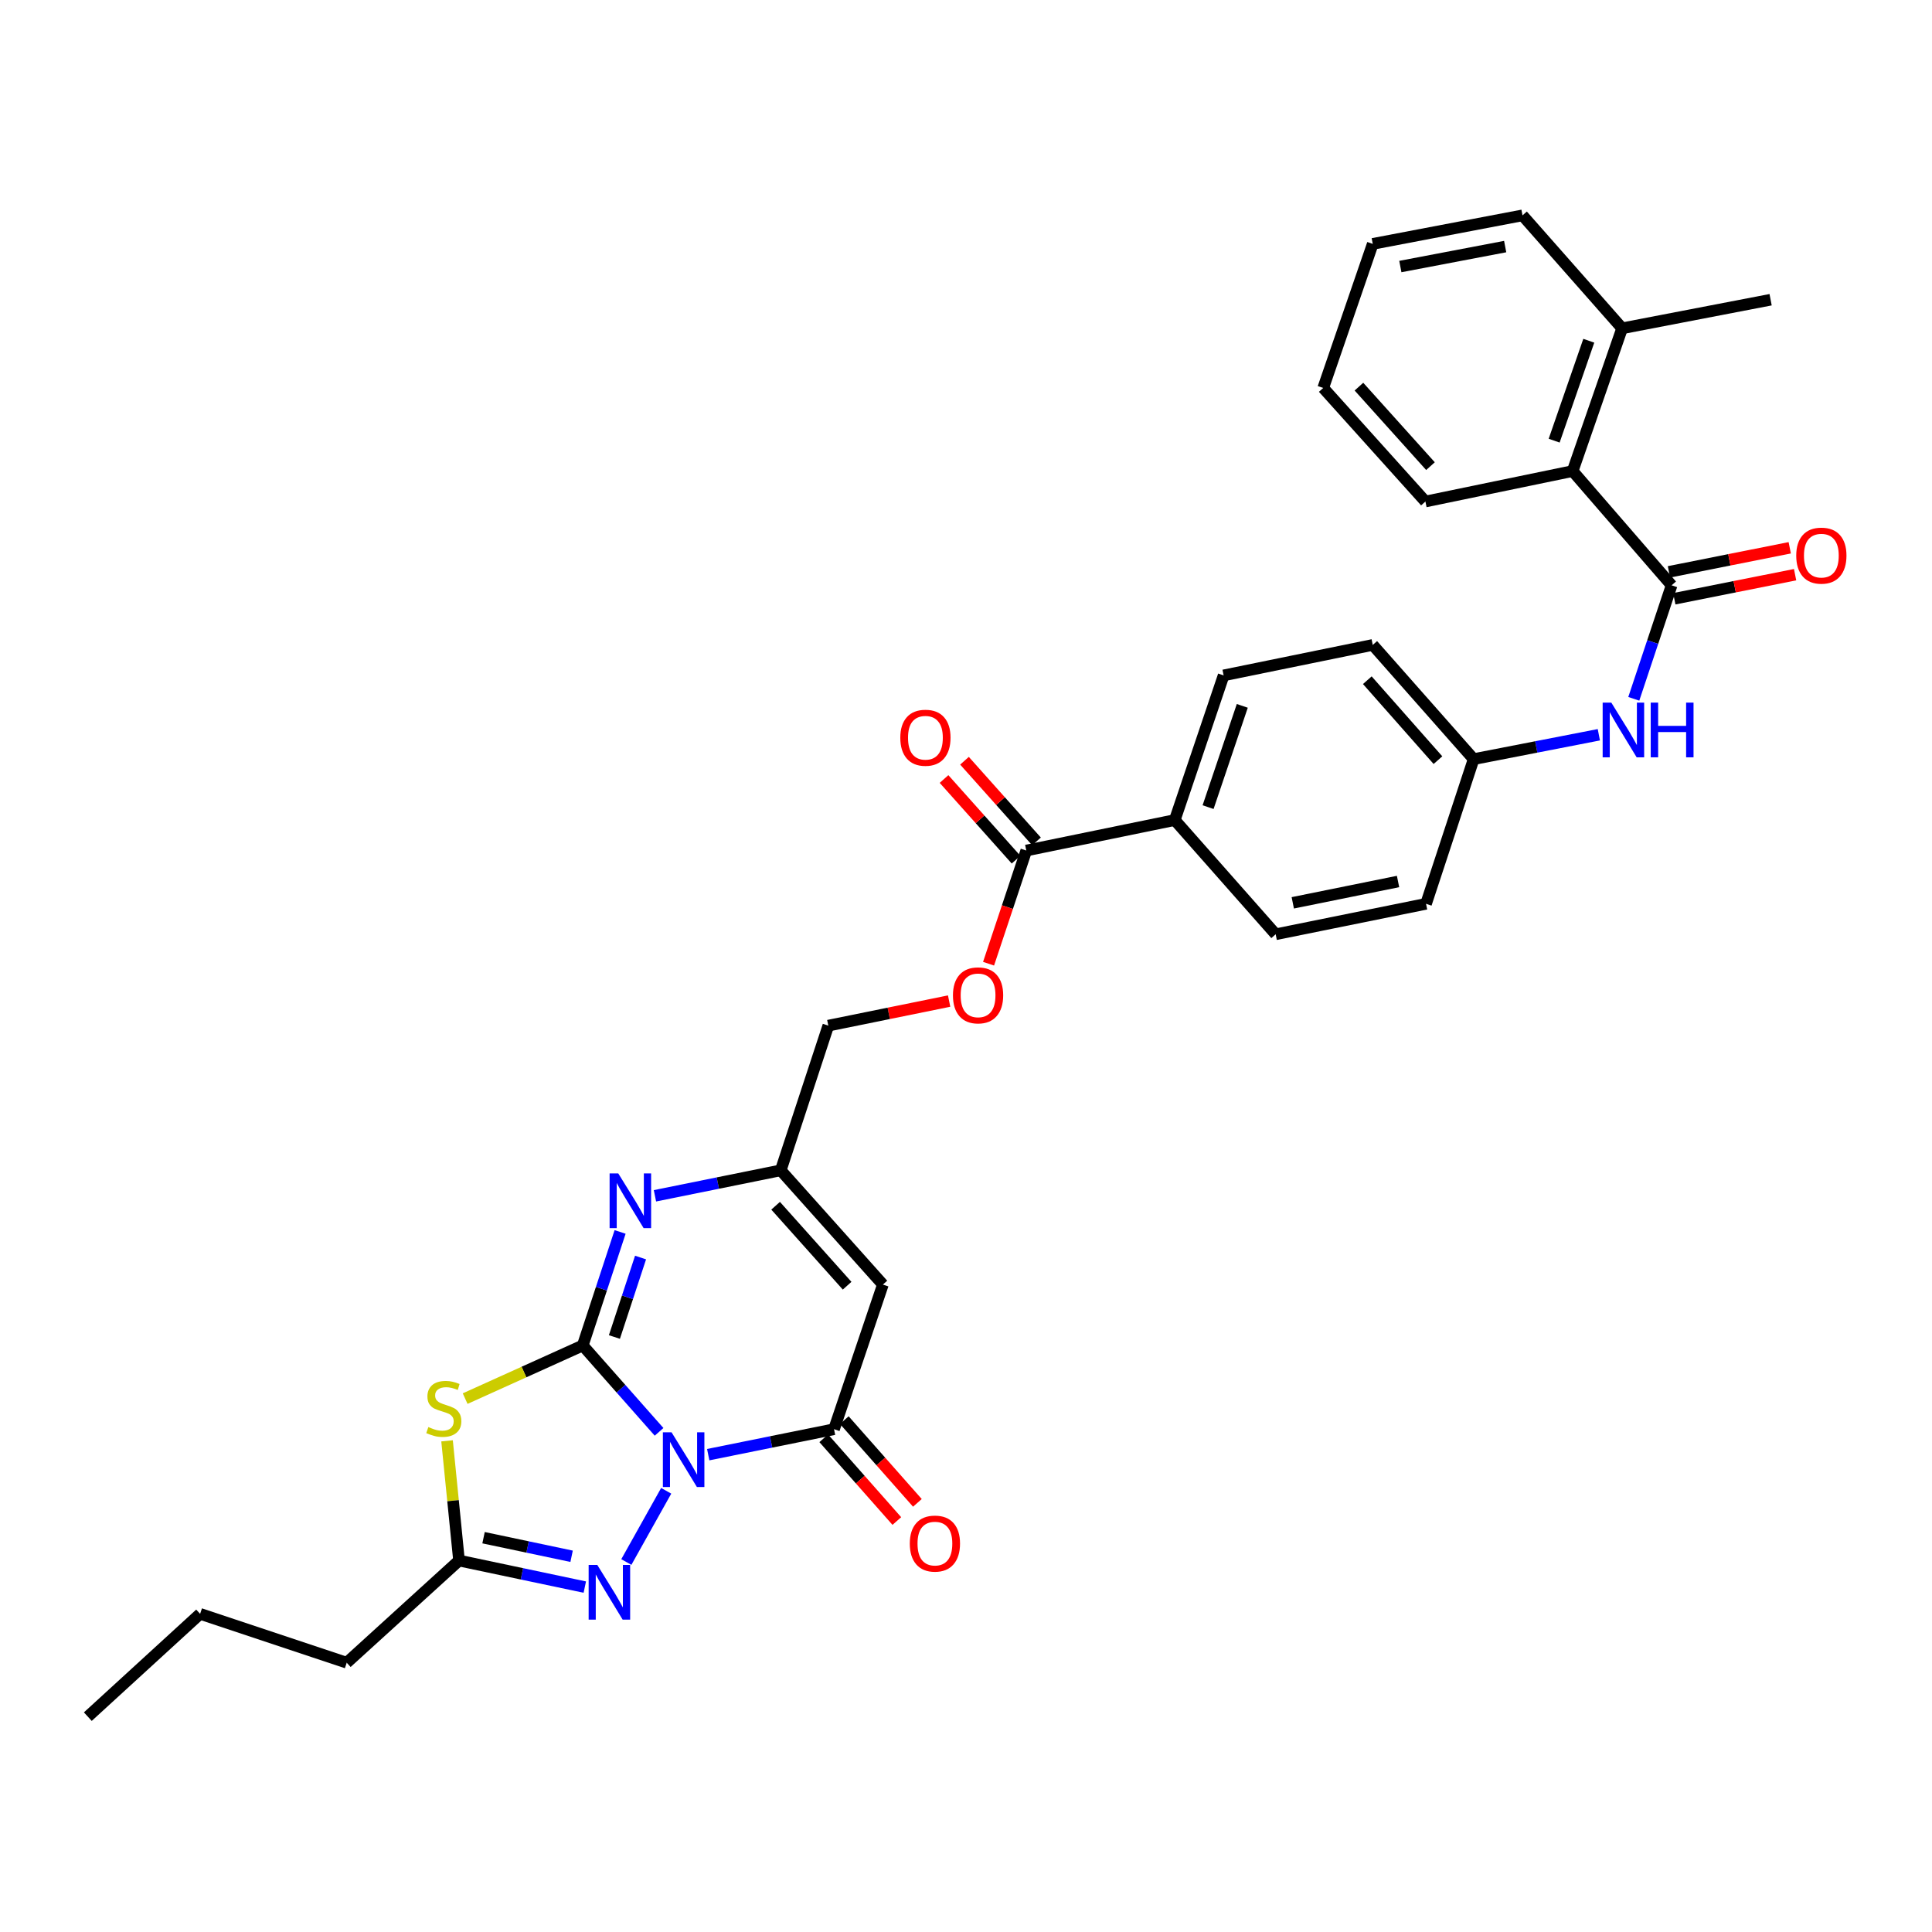 <?xml version='1.0' encoding='iso-8859-1'?>
<svg version='1.1' baseProfile='full'
              xmlns='http://www.w3.org/2000/svg'
                      xmlns:rdkit='http://www.rdkit.org/xml'
                      xmlns:xlink='http://www.w3.org/1999/xlink'
                  xml:space='preserve'
width='1000px' height='1000px' viewBox='0 0 1000 1000'>
<!-- END OF HEADER -->
<rect style='opacity:1.0;fill:#FFFFFF;stroke:none' width='1000' height='1000' x='0' y='0'> </rect>
<path class='bond-0' d='M 341.136,741.124 L 321.382,718.765' style='fill:none;fill-rule:evenodd;stroke:#0000FF;stroke-width:6px;stroke-linecap:butt;stroke-linejoin:miter;stroke-opacity:1' />
<path class='bond-0' d='M 321.382,718.765 L 301.628,696.407' style='fill:none;fill-rule:evenodd;stroke:#000000;stroke-width:6px;stroke-linecap:butt;stroke-linejoin:miter;stroke-opacity:1' />
<path class='bond-2' d='M 366.573,752.935 L 399.132,746.344' style='fill:none;fill-rule:evenodd;stroke:#0000FF;stroke-width:6px;stroke-linecap:butt;stroke-linejoin:miter;stroke-opacity:1' />
<path class='bond-2' d='M 399.132,746.344 L 431.691,739.753' style='fill:none;fill-rule:evenodd;stroke:#000000;stroke-width:6px;stroke-linecap:butt;stroke-linejoin:miter;stroke-opacity:1' />
<path class='bond-3' d='M 344.821,771.638 L 324.19,808.502' style='fill:none;fill-rule:evenodd;stroke:#0000FF;stroke-width:6px;stroke-linecap:butt;stroke-linejoin:miter;stroke-opacity:1' />
<path class='bond-1' d='M 301.628,696.407 L 271.195,710.164' style='fill:none;fill-rule:evenodd;stroke:#000000;stroke-width:6px;stroke-linecap:butt;stroke-linejoin:miter;stroke-opacity:1' />
<path class='bond-1' d='M 271.195,710.164 L 240.761,723.92' style='fill:none;fill-rule:evenodd;stroke:#CCCC00;stroke-width:6px;stroke-linecap:butt;stroke-linejoin:miter;stroke-opacity:1' />
<path class='bond-4' d='M 301.628,696.407 L 311.297,667.03' style='fill:none;fill-rule:evenodd;stroke:#000000;stroke-width:6px;stroke-linecap:butt;stroke-linejoin:miter;stroke-opacity:1' />
<path class='bond-4' d='M 311.297,667.03 L 320.966,637.652' style='fill:none;fill-rule:evenodd;stroke:#0000FF;stroke-width:6px;stroke-linecap:butt;stroke-linejoin:miter;stroke-opacity:1' />
<path class='bond-4' d='M 318.014,692.032 L 324.782,671.468' style='fill:none;fill-rule:evenodd;stroke:#000000;stroke-width:6px;stroke-linecap:butt;stroke-linejoin:miter;stroke-opacity:1' />
<path class='bond-4' d='M 324.782,671.468 L 331.55,650.903' style='fill:none;fill-rule:evenodd;stroke:#0000FF;stroke-width:6px;stroke-linecap:butt;stroke-linejoin:miter;stroke-opacity:1' />
<path class='bond-32' d='M 231.393,745.777 L 234.49,776.758' style='fill:none;fill-rule:evenodd;stroke:#CCCC00;stroke-width:6px;stroke-linecap:butt;stroke-linejoin:miter;stroke-opacity:1' />
<path class='bond-32' d='M 234.49,776.758 L 237.587,807.738' style='fill:none;fill-rule:evenodd;stroke:#000000;stroke-width:6px;stroke-linecap:butt;stroke-linejoin:miter;stroke-opacity:1' />
<path class='bond-5' d='M 431.691,739.753 L 456.984,664.891' style='fill:none;fill-rule:evenodd;stroke:#000000;stroke-width:6px;stroke-linecap:butt;stroke-linejoin:miter;stroke-opacity:1' />
<path class='bond-13' d='M 426.371,744.452 L 445.285,765.866' style='fill:none;fill-rule:evenodd;stroke:#000000;stroke-width:6px;stroke-linecap:butt;stroke-linejoin:miter;stroke-opacity:1' />
<path class='bond-13' d='M 445.285,765.866 L 464.2,787.28' style='fill:none;fill-rule:evenodd;stroke:#FF0000;stroke-width:6px;stroke-linecap:butt;stroke-linejoin:miter;stroke-opacity:1' />
<path class='bond-13' d='M 437.011,735.054 L 455.925,756.468' style='fill:none;fill-rule:evenodd;stroke:#000000;stroke-width:6px;stroke-linecap:butt;stroke-linejoin:miter;stroke-opacity:1' />
<path class='bond-13' d='M 455.925,756.468 L 474.84,777.882' style='fill:none;fill-rule:evenodd;stroke:#FF0000;stroke-width:6px;stroke-linecap:butt;stroke-linejoin:miter;stroke-opacity:1' />
<path class='bond-6' d='M 302.694,821.48 L 270.14,814.609' style='fill:none;fill-rule:evenodd;stroke:#0000FF;stroke-width:6px;stroke-linecap:butt;stroke-linejoin:miter;stroke-opacity:1' />
<path class='bond-6' d='M 270.14,814.609 L 237.587,807.738' style='fill:none;fill-rule:evenodd;stroke:#000000;stroke-width:6px;stroke-linecap:butt;stroke-linejoin:miter;stroke-opacity:1' />
<path class='bond-6' d='M 295.859,805.528 L 273.072,800.719' style='fill:none;fill-rule:evenodd;stroke:#0000FF;stroke-width:6px;stroke-linecap:butt;stroke-linejoin:miter;stroke-opacity:1' />
<path class='bond-6' d='M 273.072,800.719 L 250.285,795.909' style='fill:none;fill-rule:evenodd;stroke:#000000;stroke-width:6px;stroke-linecap:butt;stroke-linejoin:miter;stroke-opacity:1' />
<path class='bond-33' d='M 339,618.945 L 371.555,612.354' style='fill:none;fill-rule:evenodd;stroke:#0000FF;stroke-width:6px;stroke-linecap:butt;stroke-linejoin:miter;stroke-opacity:1' />
<path class='bond-33' d='M 371.555,612.354 L 404.11,605.763' style='fill:none;fill-rule:evenodd;stroke:#000000;stroke-width:6px;stroke-linecap:butt;stroke-linejoin:miter;stroke-opacity:1' />
<path class='bond-8' d='M 456.984,664.891 L 404.11,605.763' style='fill:none;fill-rule:evenodd;stroke:#000000;stroke-width:6px;stroke-linecap:butt;stroke-linejoin:miter;stroke-opacity:1' />
<path class='bond-8' d='M 438.471,665.485 L 401.459,624.095' style='fill:none;fill-rule:evenodd;stroke:#000000;stroke-width:6px;stroke-linecap:butt;stroke-linejoin:miter;stroke-opacity:1' />
<path class='bond-24' d='M 237.587,807.738 L 179.461,860.62' style='fill:none;fill-rule:evenodd;stroke:#000000;stroke-width:6px;stroke-linecap:butt;stroke-linejoin:miter;stroke-opacity:1' />
<path class='bond-7' d='M 865.225,302.954 L 855.436,332.327' style='fill:none;fill-rule:evenodd;stroke:#000000;stroke-width:6px;stroke-linecap:butt;stroke-linejoin:miter;stroke-opacity:1' />
<path class='bond-7' d='M 855.436,332.327 L 845.647,361.699' style='fill:none;fill-rule:evenodd;stroke:#0000FF;stroke-width:6px;stroke-linecap:butt;stroke-linejoin:miter;stroke-opacity:1' />
<path class='bond-11' d='M 865.225,302.954 L 814,243.818' style='fill:none;fill-rule:evenodd;stroke:#000000;stroke-width:6px;stroke-linecap:butt;stroke-linejoin:miter;stroke-opacity:1' />
<path class='bond-15' d='M 866.612,309.916 L 897.876,303.686' style='fill:none;fill-rule:evenodd;stroke:#000000;stroke-width:6px;stroke-linecap:butt;stroke-linejoin:miter;stroke-opacity:1' />
<path class='bond-15' d='M 897.876,303.686 L 929.141,297.457' style='fill:none;fill-rule:evenodd;stroke:#FF0000;stroke-width:6px;stroke-linecap:butt;stroke-linejoin:miter;stroke-opacity:1' />
<path class='bond-15' d='M 863.838,295.993 L 895.102,289.763' style='fill:none;fill-rule:evenodd;stroke:#000000;stroke-width:6px;stroke-linecap:butt;stroke-linejoin:miter;stroke-opacity:1' />
<path class='bond-15' d='M 895.102,289.763 L 926.367,283.534' style='fill:none;fill-rule:evenodd;stroke:#FF0000;stroke-width:6px;stroke-linecap:butt;stroke-linejoin:miter;stroke-opacity:1' />
<path class='bond-18' d='M 404.11,605.763 L 428.733,530.869' style='fill:none;fill-rule:evenodd;stroke:#000000;stroke-width:6px;stroke-linecap:butt;stroke-linejoin:miter;stroke-opacity:1' />
<path class='bond-9' d='M 531.2,440.233 L 521.438,469.526' style='fill:none;fill-rule:evenodd;stroke:#000000;stroke-width:6px;stroke-linecap:butt;stroke-linejoin:miter;stroke-opacity:1' />
<path class='bond-9' d='M 521.438,469.526 L 511.675,498.818' style='fill:none;fill-rule:evenodd;stroke:#FF0000;stroke-width:6px;stroke-linecap:butt;stroke-linejoin:miter;stroke-opacity:1' />
<path class='bond-12' d='M 531.2,440.233 L 608.057,424.459' style='fill:none;fill-rule:evenodd;stroke:#000000;stroke-width:6px;stroke-linecap:butt;stroke-linejoin:miter;stroke-opacity:1' />
<path class='bond-16' d='M 536.494,435.506 L 517.857,414.633' style='fill:none;fill-rule:evenodd;stroke:#000000;stroke-width:6px;stroke-linecap:butt;stroke-linejoin:miter;stroke-opacity:1' />
<path class='bond-16' d='M 517.857,414.633 L 499.22,393.76' style='fill:none;fill-rule:evenodd;stroke:#FF0000;stroke-width:6px;stroke-linecap:butt;stroke-linejoin:miter;stroke-opacity:1' />
<path class='bond-16' d='M 525.905,444.961 L 507.268,424.088' style='fill:none;fill-rule:evenodd;stroke:#000000;stroke-width:6px;stroke-linecap:butt;stroke-linejoin:miter;stroke-opacity:1' />
<path class='bond-16' d='M 507.268,424.088 L 488.63,403.215' style='fill:none;fill-rule:evenodd;stroke:#FF0000;stroke-width:6px;stroke-linecap:butt;stroke-linejoin:miter;stroke-opacity:1' />
<path class='bond-10' d='M 827.556,380.308 L 795.153,386.618' style='fill:none;fill-rule:evenodd;stroke:#0000FF;stroke-width:6px;stroke-linecap:butt;stroke-linejoin:miter;stroke-opacity:1' />
<path class='bond-10' d='M 795.153,386.618 L 762.751,392.928' style='fill:none;fill-rule:evenodd;stroke:#000000;stroke-width:6px;stroke-linecap:butt;stroke-linejoin:miter;stroke-opacity:1' />
<path class='bond-17' d='M 814,243.818 L 839.608,169.934' style='fill:none;fill-rule:evenodd;stroke:#000000;stroke-width:6px;stroke-linecap:butt;stroke-linejoin:miter;stroke-opacity:1' />
<path class='bond-17' d='M 804.427,228.086 L 822.353,176.367' style='fill:none;fill-rule:evenodd;stroke:#000000;stroke-width:6px;stroke-linecap:butt;stroke-linejoin:miter;stroke-opacity:1' />
<path class='bond-25' d='M 814,243.818 L 737.789,259.584' style='fill:none;fill-rule:evenodd;stroke:#000000;stroke-width:6px;stroke-linecap:butt;stroke-linejoin:miter;stroke-opacity:1' />
<path class='bond-20' d='M 608.057,424.459 L 633.351,349.581' style='fill:none;fill-rule:evenodd;stroke:#000000;stroke-width:6px;stroke-linecap:butt;stroke-linejoin:miter;stroke-opacity:1' />
<path class='bond-20' d='M 625.301,417.771 L 643.006,365.356' style='fill:none;fill-rule:evenodd;stroke:#000000;stroke-width:6px;stroke-linecap:butt;stroke-linejoin:miter;stroke-opacity:1' />
<path class='bond-21' d='M 608.057,424.459 L 660.284,483.58' style='fill:none;fill-rule:evenodd;stroke:#000000;stroke-width:6px;stroke-linecap:butt;stroke-linejoin:miter;stroke-opacity:1' />
<path class='bond-14' d='M 491.268,518.156 L 460.001,524.513' style='fill:none;fill-rule:evenodd;stroke:#FF0000;stroke-width:6px;stroke-linecap:butt;stroke-linejoin:miter;stroke-opacity:1' />
<path class='bond-14' d='M 460.001,524.513 L 428.733,530.869' style='fill:none;fill-rule:evenodd;stroke:#000000;stroke-width:6px;stroke-linecap:butt;stroke-linejoin:miter;stroke-opacity:1' />
<path class='bond-26' d='M 839.608,169.934 L 916.466,155.138' style='fill:none;fill-rule:evenodd;stroke:#000000;stroke-width:6px;stroke-linecap:butt;stroke-linejoin:miter;stroke-opacity:1' />
<path class='bond-27' d='M 839.608,169.934 L 788.044,111.469' style='fill:none;fill-rule:evenodd;stroke:#000000;stroke-width:6px;stroke-linecap:butt;stroke-linejoin:miter;stroke-opacity:1' />
<path class='bond-19' d='M 762.751,392.928 L 738.12,467.814' style='fill:none;fill-rule:evenodd;stroke:#000000;stroke-width:6px;stroke-linecap:butt;stroke-linejoin:miter;stroke-opacity:1' />
<path class='bond-34' d='M 762.751,392.928 L 710.532,333.808' style='fill:none;fill-rule:evenodd;stroke:#000000;stroke-width:6px;stroke-linecap:butt;stroke-linejoin:miter;stroke-opacity:1' />
<path class='bond-34' d='M 744.278,393.458 L 707.724,352.074' style='fill:none;fill-rule:evenodd;stroke:#000000;stroke-width:6px;stroke-linecap:butt;stroke-linejoin:miter;stroke-opacity:1' />
<path class='bond-23' d='M 633.351,349.581 L 710.532,333.808' style='fill:none;fill-rule:evenodd;stroke:#000000;stroke-width:6px;stroke-linecap:butt;stroke-linejoin:miter;stroke-opacity:1' />
<path class='bond-22' d='M 660.284,483.58 L 738.12,467.814' style='fill:none;fill-rule:evenodd;stroke:#000000;stroke-width:6px;stroke-linecap:butt;stroke-linejoin:miter;stroke-opacity:1' />
<path class='bond-22' d='M 669.141,467.301 L 723.626,456.265' style='fill:none;fill-rule:evenodd;stroke:#000000;stroke-width:6px;stroke-linecap:butt;stroke-linejoin:miter;stroke-opacity:1' />
<path class='bond-28' d='M 179.461,860.62 L 103.581,835.327' style='fill:none;fill-rule:evenodd;stroke:#000000;stroke-width:6px;stroke-linecap:butt;stroke-linejoin:miter;stroke-opacity:1' />
<path class='bond-29' d='M 737.789,259.584 L 684.899,200.803' style='fill:none;fill-rule:evenodd;stroke:#000000;stroke-width:6px;stroke-linecap:butt;stroke-linejoin:miter;stroke-opacity:1' />
<path class='bond-29' d='M 740.409,241.272 L 703.386,200.125' style='fill:none;fill-rule:evenodd;stroke:#000000;stroke-width:6px;stroke-linecap:butt;stroke-linejoin:miter;stroke-opacity:1' />
<path class='bond-35' d='M 788.044,111.469 L 710.532,126.233' style='fill:none;fill-rule:evenodd;stroke:#000000;stroke-width:6px;stroke-linecap:butt;stroke-linejoin:miter;stroke-opacity:1' />
<path class='bond-35' d='M 779.073,127.629 L 724.815,137.964' style='fill:none;fill-rule:evenodd;stroke:#000000;stroke-width:6px;stroke-linecap:butt;stroke-linejoin:miter;stroke-opacity:1' />
<path class='bond-30' d='M 103.581,835.327 L 45.455,888.531' style='fill:none;fill-rule:evenodd;stroke:#000000;stroke-width:6px;stroke-linecap:butt;stroke-linejoin:miter;stroke-opacity:1' />
<path class='bond-31' d='M 684.899,200.803 L 710.532,126.233' style='fill:none;fill-rule:evenodd;stroke:#000000;stroke-width:6px;stroke-linecap:butt;stroke-linejoin:miter;stroke-opacity:1' />
<path  class='atom-0' d='M 347.587 741.351
L 356.867 756.351
Q 357.787 757.831, 359.267 760.511
Q 360.747 763.191, 360.827 763.351
L 360.827 741.351
L 364.587 741.351
L 364.587 769.671
L 360.707 769.671
L 350.747 753.271
Q 349.587 751.351, 348.347 749.151
Q 347.147 746.951, 346.787 746.271
L 346.787 769.671
L 343.107 769.671
L 343.107 741.351
L 347.587 741.351
' fill='#0000FF'/>
<path  class='atom-2' d='M 221.708 738.637
Q 222.028 738.757, 223.348 739.317
Q 224.668 739.877, 226.108 740.237
Q 227.588 740.557, 229.028 740.557
Q 231.708 740.557, 233.268 739.277
Q 234.828 737.957, 234.828 735.677
Q 234.828 734.117, 234.028 733.157
Q 233.268 732.197, 232.068 731.677
Q 230.868 731.157, 228.868 730.557
Q 226.348 729.797, 224.828 729.077
Q 223.348 728.357, 222.268 726.837
Q 221.228 725.317, 221.228 722.757
Q 221.228 719.197, 223.628 716.997
Q 226.068 714.797, 230.868 714.797
Q 234.148 714.797, 237.868 716.357
L 236.948 719.437
Q 233.548 718.037, 230.988 718.037
Q 228.228 718.037, 226.708 719.197
Q 225.188 720.317, 225.228 722.277
Q 225.228 723.797, 225.988 724.717
Q 226.788 725.637, 227.908 726.157
Q 229.068 726.677, 230.988 727.277
Q 233.548 728.077, 235.068 728.877
Q 236.588 729.677, 237.668 731.317
Q 238.788 732.917, 238.788 735.677
Q 238.788 739.597, 236.148 741.717
Q 233.548 743.797, 229.188 743.797
Q 226.668 743.797, 224.748 743.237
Q 222.868 742.717, 220.628 741.797
L 221.708 738.637
' fill='#CCCC00'/>
<path  class='atom-4' d='M 309.162 810.007
L 318.442 825.007
Q 319.362 826.487, 320.842 829.167
Q 322.322 831.847, 322.402 832.007
L 322.402 810.007
L 326.162 810.007
L 326.162 838.327
L 322.282 838.327
L 312.322 821.927
Q 311.162 820.007, 309.922 817.807
Q 308.722 815.607, 308.362 814.927
L 308.362 838.327
L 304.682 838.327
L 304.682 810.007
L 309.162 810.007
' fill='#0000FF'/>
<path  class='atom-5' d='M 320.015 607.361
L 329.295 622.361
Q 330.215 623.841, 331.695 626.521
Q 333.175 629.201, 333.255 629.361
L 333.255 607.361
L 337.015 607.361
L 337.015 635.681
L 333.135 635.681
L 323.175 619.281
Q 322.015 617.361, 320.775 615.161
Q 319.575 612.961, 319.215 612.281
L 319.215 635.681
L 315.535 635.681
L 315.535 607.361
L 320.015 607.361
' fill='#0000FF'/>
<path  class='atom-11' d='M 834.011 363.672
L 843.291 378.672
Q 844.211 380.152, 845.691 382.832
Q 847.171 385.512, 847.251 385.672
L 847.251 363.672
L 851.011 363.672
L 851.011 391.992
L 847.131 391.992
L 837.171 375.592
Q 836.011 373.672, 834.771 371.472
Q 833.571 369.272, 833.211 368.592
L 833.211 391.992
L 829.531 391.992
L 829.531 363.672
L 834.011 363.672
' fill='#0000FF'/>
<path  class='atom-11' d='M 854.411 363.672
L 858.251 363.672
L 858.251 375.712
L 872.731 375.712
L 872.731 363.672
L 876.571 363.672
L 876.571 391.992
L 872.731 391.992
L 872.731 378.912
L 858.251 378.912
L 858.251 391.992
L 854.411 391.992
L 854.411 363.672
' fill='#0000FF'/>
<path  class='atom-14' d='M 470.91 798.953
Q 470.91 792.153, 474.27 788.353
Q 477.63 784.553, 483.91 784.553
Q 490.19 784.553, 493.55 788.353
Q 496.91 792.153, 496.91 798.953
Q 496.91 805.833, 493.51 809.753
Q 490.11 813.633, 483.91 813.633
Q 477.67 813.633, 474.27 809.753
Q 470.91 805.873, 470.91 798.953
M 483.91 810.433
Q 488.23 810.433, 490.55 807.553
Q 492.91 804.633, 492.91 798.953
Q 492.91 793.393, 490.55 790.593
Q 488.23 787.753, 483.91 787.753
Q 479.59 787.753, 477.23 790.553
Q 474.91 793.353, 474.91 798.953
Q 474.91 804.673, 477.23 807.553
Q 479.59 810.433, 483.91 810.433
' fill='#FF0000'/>
<path  class='atom-15' d='M 493.246 515.191
Q 493.246 508.391, 496.606 504.591
Q 499.966 500.791, 506.246 500.791
Q 512.526 500.791, 515.886 504.591
Q 519.246 508.391, 519.246 515.191
Q 519.246 522.071, 515.846 525.991
Q 512.446 529.871, 506.246 529.871
Q 500.006 529.871, 496.606 525.991
Q 493.246 522.111, 493.246 515.191
M 506.246 526.671
Q 510.566 526.671, 512.886 523.791
Q 515.246 520.871, 515.246 515.191
Q 515.246 509.631, 512.886 506.831
Q 510.566 503.991, 506.246 503.991
Q 501.926 503.991, 499.566 506.791
Q 497.246 509.591, 497.246 515.191
Q 497.246 520.911, 499.566 523.791
Q 501.926 526.671, 506.246 526.671
' fill='#FF0000'/>
<path  class='atom-16' d='M 929.729 287.592
Q 929.729 280.792, 933.089 276.992
Q 936.449 273.192, 942.729 273.192
Q 949.009 273.192, 952.369 276.992
Q 955.729 280.792, 955.729 287.592
Q 955.729 294.472, 952.329 298.392
Q 948.929 302.272, 942.729 302.272
Q 936.489 302.272, 933.089 298.392
Q 929.729 294.512, 929.729 287.592
M 942.729 299.072
Q 947.049 299.072, 949.369 296.192
Q 951.729 293.272, 951.729 287.592
Q 951.729 282.032, 949.369 279.232
Q 947.049 276.392, 942.729 276.392
Q 938.409 276.392, 936.049 279.192
Q 933.729 281.992, 933.729 287.592
Q 933.729 293.312, 936.049 296.192
Q 938.409 299.072, 942.729 299.072
' fill='#FF0000'/>
<path  class='atom-17' d='M 465.996 381.848
Q 465.996 375.048, 469.356 371.248
Q 472.716 367.448, 478.996 367.448
Q 485.276 367.448, 488.636 371.248
Q 491.996 375.048, 491.996 381.848
Q 491.996 388.728, 488.596 392.648
Q 485.196 396.528, 478.996 396.528
Q 472.756 396.528, 469.356 392.648
Q 465.996 388.768, 465.996 381.848
M 478.996 393.328
Q 483.316 393.328, 485.636 390.448
Q 487.996 387.528, 487.996 381.848
Q 487.996 376.288, 485.636 373.488
Q 483.316 370.648, 478.996 370.648
Q 474.676 370.648, 472.316 373.448
Q 469.996 376.248, 469.996 381.848
Q 469.996 387.568, 472.316 390.448
Q 474.676 393.328, 478.996 393.328
' fill='#FF0000'/>
</svg>
